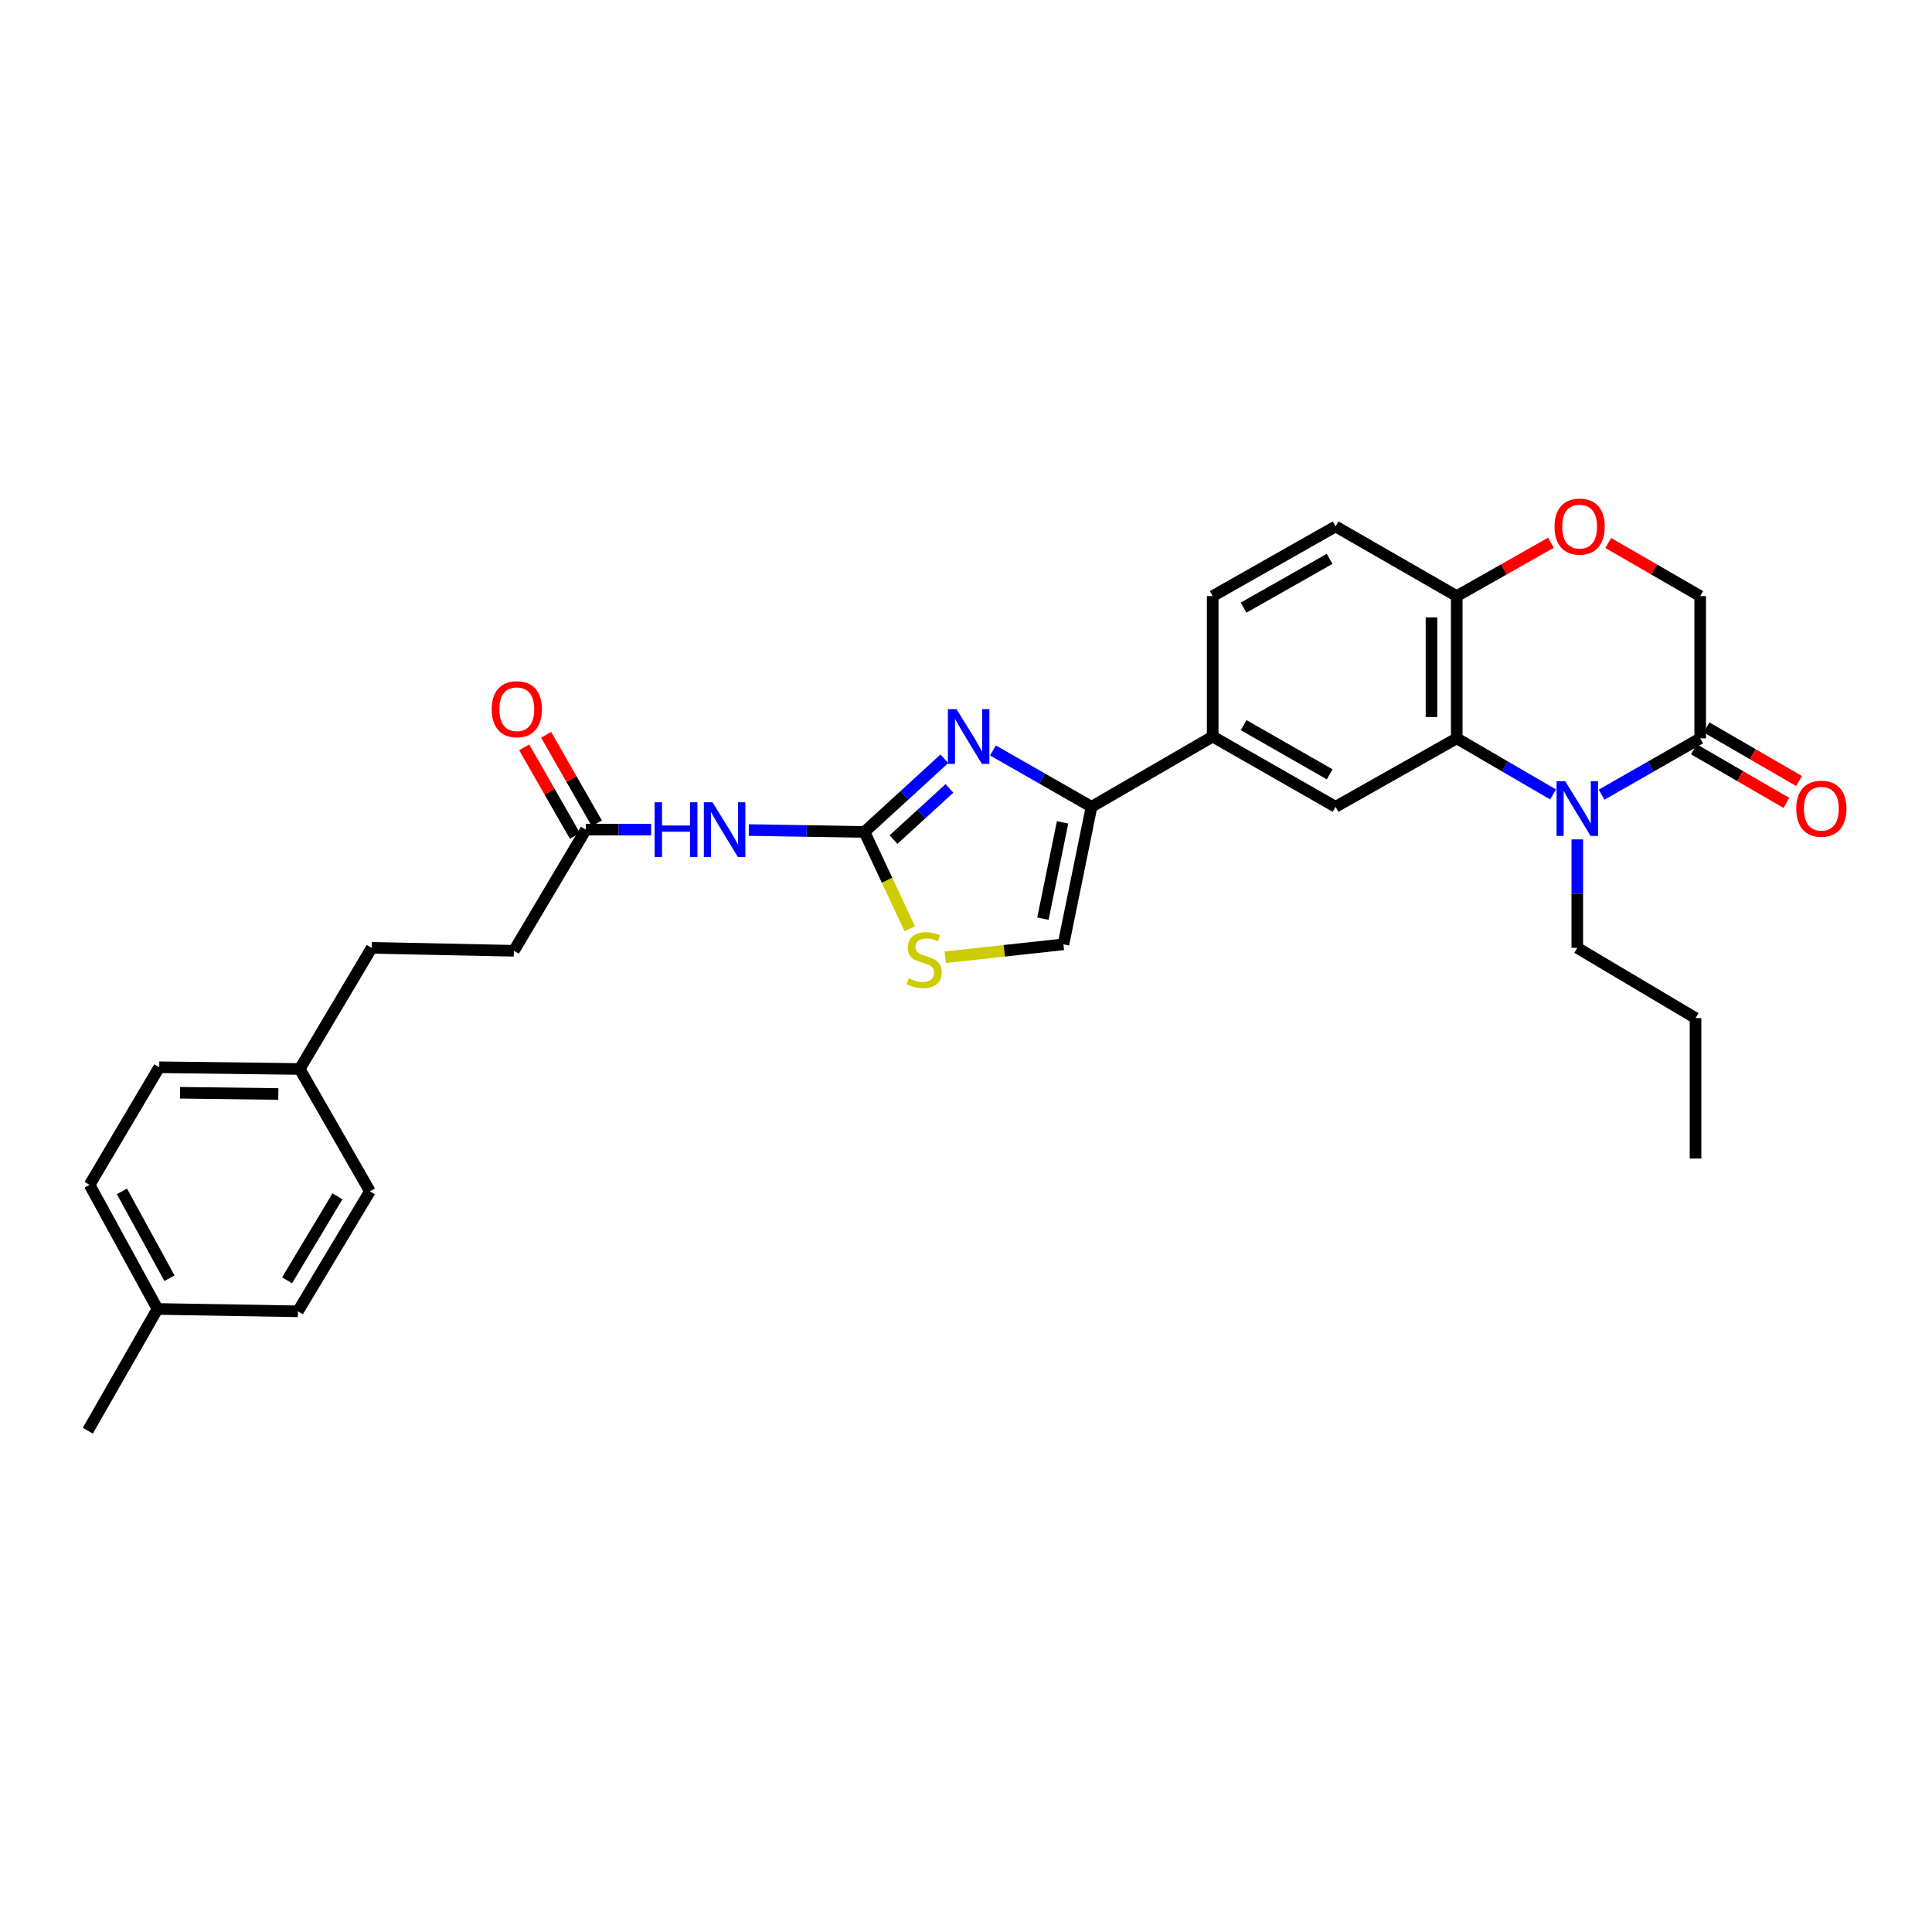 <?xml version='1.0' encoding='iso-8859-1'?>
<svg version='1.1' baseProfile='full'
              xmlns='http://www.w3.org/2000/svg'
                      xmlns:rdkit='http://www.rdkit.org/xml'
                      xmlns:xlink='http://www.w3.org/1999/xlink'
                  xml:space='preserve'
width='1000px' height='1000px' viewBox='0 0 1000 1000'>
<!-- END OF HEADER -->
<rect style='opacity:1.0;fill:#FFFFFF;stroke:none' width='1000' height='1000' x='0' y='0'> </rect>
<path class='bond-2' d='M 803.862,411.198 L 778.935,396.684' style='fill:none;fill-rule:evenodd;stroke:#0000FF;stroke-width:6px;stroke-linecap:butt;stroke-linejoin:miter;stroke-opacity:1' />
<path class='bond-2' d='M 778.935,396.684 L 754.008,382.169' style='fill:none;fill-rule:evenodd;stroke:#000000;stroke-width:6px;stroke-linecap:butt;stroke-linejoin:miter;stroke-opacity:1' />
<path class='bond-5' d='M 828.978,411.323 L 854.498,396.746' style='fill:none;fill-rule:evenodd;stroke:#0000FF;stroke-width:6px;stroke-linecap:butt;stroke-linejoin:miter;stroke-opacity:1' />
<path class='bond-5' d='M 854.498,396.746 L 880.018,382.169' style='fill:none;fill-rule:evenodd;stroke:#000000;stroke-width:6px;stroke-linecap:butt;stroke-linejoin:miter;stroke-opacity:1' />
<path class='bond-18' d='M 816.407,434.466 L 816.407,462.537' style='fill:none;fill-rule:evenodd;stroke:#0000FF;stroke-width:6px;stroke-linecap:butt;stroke-linejoin:miter;stroke-opacity:1' />
<path class='bond-18' d='M 816.407,462.537 L 816.407,490.607' style='fill:none;fill-rule:evenodd;stroke:#000000;stroke-width:6px;stroke-linecap:butt;stroke-linejoin:miter;stroke-opacity:1' />
<path class='bond-0' d='M 447.435,430.62 L 468.118,411.683' style='fill:none;fill-rule:evenodd;stroke:#000000;stroke-width:6px;stroke-linecap:butt;stroke-linejoin:miter;stroke-opacity:1' />
<path class='bond-0' d='M 468.118,411.683 L 488.802,392.746' style='fill:none;fill-rule:evenodd;stroke:#0000FF;stroke-width:6px;stroke-linecap:butt;stroke-linejoin:miter;stroke-opacity:1' />
<path class='bond-0' d='M 462.469,434.583 L 476.948,421.327' style='fill:none;fill-rule:evenodd;stroke:#000000;stroke-width:6px;stroke-linecap:butt;stroke-linejoin:miter;stroke-opacity:1' />
<path class='bond-0' d='M 476.948,421.327 L 491.427,408.071' style='fill:none;fill-rule:evenodd;stroke:#0000FF;stroke-width:6px;stroke-linecap:butt;stroke-linejoin:miter;stroke-opacity:1' />
<path class='bond-4' d='M 447.435,430.62 L 417.516,430.122' style='fill:none;fill-rule:evenodd;stroke:#000000;stroke-width:6px;stroke-linecap:butt;stroke-linejoin:miter;stroke-opacity:1' />
<path class='bond-4' d='M 417.516,430.122 L 387.598,429.623' style='fill:none;fill-rule:evenodd;stroke:#0000FF;stroke-width:6px;stroke-linecap:butt;stroke-linejoin:miter;stroke-opacity:1' />
<path class='bond-32' d='M 447.435,430.62 L 459.16,455.664' style='fill:none;fill-rule:evenodd;stroke:#000000;stroke-width:6px;stroke-linecap:butt;stroke-linejoin:miter;stroke-opacity:1' />
<path class='bond-32' d='M 459.16,455.664 L 470.886,480.708' style='fill:none;fill-rule:evenodd;stroke:#CCCC00;stroke-width:6px;stroke-linecap:butt;stroke-linejoin:miter;stroke-opacity:1' />
<path class='bond-1' d='M 513.942,388.425 L 539.458,403.01' style='fill:none;fill-rule:evenodd;stroke:#0000FF;stroke-width:6px;stroke-linecap:butt;stroke-linejoin:miter;stroke-opacity:1' />
<path class='bond-1' d='M 539.458,403.01 L 564.975,417.596' style='fill:none;fill-rule:evenodd;stroke:#000000;stroke-width:6px;stroke-linecap:butt;stroke-linejoin:miter;stroke-opacity:1' />
<path class='bond-7' d='M 754.008,382.169 L 691.297,417.596' style='fill:none;fill-rule:evenodd;stroke:#000000;stroke-width:6px;stroke-linecap:butt;stroke-linejoin:miter;stroke-opacity:1' />
<path class='bond-11' d='M 754.008,382.169 L 754.008,308.547' style='fill:none;fill-rule:evenodd;stroke:#000000;stroke-width:6px;stroke-linecap:butt;stroke-linejoin:miter;stroke-opacity:1' />
<path class='bond-11' d='M 740.933,371.125 L 740.933,319.59' style='fill:none;fill-rule:evenodd;stroke:#000000;stroke-width:6px;stroke-linecap:butt;stroke-linejoin:miter;stroke-opacity:1' />
<path class='bond-3' d='M 564.975,417.596 L 627.686,381.239' style='fill:none;fill-rule:evenodd;stroke:#000000;stroke-width:6px;stroke-linecap:butt;stroke-linejoin:miter;stroke-opacity:1' />
<path class='bond-8' d='M 564.975,417.596 L 550.439,488.784' style='fill:none;fill-rule:evenodd;stroke:#000000;stroke-width:6px;stroke-linecap:butt;stroke-linejoin:miter;stroke-opacity:1' />
<path class='bond-8' d='M 549.984,425.658 L 539.809,475.49' style='fill:none;fill-rule:evenodd;stroke:#000000;stroke-width:6px;stroke-linecap:butt;stroke-linejoin:miter;stroke-opacity:1' />
<path class='bond-12' d='M 337.033,429.414 L 320.141,429.414' style='fill:none;fill-rule:evenodd;stroke:#0000FF;stroke-width:6px;stroke-linecap:butt;stroke-linejoin:miter;stroke-opacity:1' />
<path class='bond-12' d='M 320.141,429.414 L 303.25,429.414' style='fill:none;fill-rule:evenodd;stroke:#000000;stroke-width:6px;stroke-linecap:butt;stroke-linejoin:miter;stroke-opacity:1' />
<path class='bond-13' d='M 880.018,382.169 L 880.018,308.547' style='fill:none;fill-rule:evenodd;stroke:#000000;stroke-width:6px;stroke-linecap:butt;stroke-linejoin:miter;stroke-opacity:1' />
<path class='bond-14' d='M 876.741,387.825 L 900.69,401.702' style='fill:none;fill-rule:evenodd;stroke:#000000;stroke-width:6px;stroke-linecap:butt;stroke-linejoin:miter;stroke-opacity:1' />
<path class='bond-14' d='M 900.69,401.702 L 924.64,415.578' style='fill:none;fill-rule:evenodd;stroke:#FF0000;stroke-width:6px;stroke-linecap:butt;stroke-linejoin:miter;stroke-opacity:1' />
<path class='bond-14' d='M 883.296,376.512 L 907.245,390.388' style='fill:none;fill-rule:evenodd;stroke:#000000;stroke-width:6px;stroke-linecap:butt;stroke-linejoin:miter;stroke-opacity:1' />
<path class='bond-14' d='M 907.245,390.388 L 931.195,404.265' style='fill:none;fill-rule:evenodd;stroke:#FF0000;stroke-width:6px;stroke-linecap:butt;stroke-linejoin:miter;stroke-opacity:1' />
<path class='bond-6' d='M 489.244,495.462 L 519.841,492.123' style='fill:none;fill-rule:evenodd;stroke:#CCCC00;stroke-width:6px;stroke-linecap:butt;stroke-linejoin:miter;stroke-opacity:1' />
<path class='bond-6' d='M 519.841,492.123 L 550.439,488.784' style='fill:none;fill-rule:evenodd;stroke:#000000;stroke-width:6px;stroke-linecap:butt;stroke-linejoin:miter;stroke-opacity:1' />
<path class='bond-9' d='M 691.297,417.596 L 627.686,381.239' style='fill:none;fill-rule:evenodd;stroke:#000000;stroke-width:6px;stroke-linecap:butt;stroke-linejoin:miter;stroke-opacity:1' />
<path class='bond-9' d='M 688.244,400.79 L 643.716,375.34' style='fill:none;fill-rule:evenodd;stroke:#000000;stroke-width:6px;stroke-linecap:butt;stroke-linejoin:miter;stroke-opacity:1' />
<path class='bond-31' d='M 627.686,381.239 L 627.686,308.547' style='fill:none;fill-rule:evenodd;stroke:#000000;stroke-width:6px;stroke-linecap:butt;stroke-linejoin:miter;stroke-opacity:1' />
<path class='bond-10' d='M 832.414,281.041 L 856.216,294.794' style='fill:none;fill-rule:evenodd;stroke:#FF0000;stroke-width:6px;stroke-linecap:butt;stroke-linejoin:miter;stroke-opacity:1' />
<path class='bond-10' d='M 856.216,294.794 L 880.018,308.547' style='fill:none;fill-rule:evenodd;stroke:#000000;stroke-width:6px;stroke-linecap:butt;stroke-linejoin:miter;stroke-opacity:1' />
<path class='bond-30' d='M 802.785,280.894 L 778.396,294.721' style='fill:none;fill-rule:evenodd;stroke:#FF0000;stroke-width:6px;stroke-linecap:butt;stroke-linejoin:miter;stroke-opacity:1' />
<path class='bond-30' d='M 778.396,294.721 L 754.008,308.547' style='fill:none;fill-rule:evenodd;stroke:#000000;stroke-width:6px;stroke-linecap:butt;stroke-linejoin:miter;stroke-opacity:1' />
<path class='bond-17' d='M 754.008,308.547 L 691.297,272.488' style='fill:none;fill-rule:evenodd;stroke:#000000;stroke-width:6px;stroke-linecap:butt;stroke-linejoin:miter;stroke-opacity:1' />
<path class='bond-16' d='M 308.923,426.165 L 295.792,403.241' style='fill:none;fill-rule:evenodd;stroke:#000000;stroke-width:6px;stroke-linecap:butt;stroke-linejoin:miter;stroke-opacity:1' />
<path class='bond-16' d='M 295.792,403.241 L 282.661,380.317' style='fill:none;fill-rule:evenodd;stroke:#FF0000;stroke-width:6px;stroke-linecap:butt;stroke-linejoin:miter;stroke-opacity:1' />
<path class='bond-16' d='M 297.577,432.664 L 284.446,409.74' style='fill:none;fill-rule:evenodd;stroke:#000000;stroke-width:6px;stroke-linecap:butt;stroke-linejoin:miter;stroke-opacity:1' />
<path class='bond-16' d='M 284.446,409.74 L 271.315,386.816' style='fill:none;fill-rule:evenodd;stroke:#FF0000;stroke-width:6px;stroke-linecap:butt;stroke-linejoin:miter;stroke-opacity:1' />
<path class='bond-19' d='M 303.25,429.414 L 265.985,492.125' style='fill:none;fill-rule:evenodd;stroke:#000000;stroke-width:6px;stroke-linecap:butt;stroke-linejoin:miter;stroke-opacity:1' />
<path class='bond-15' d='M 627.686,308.547 L 691.297,272.488' style='fill:none;fill-rule:evenodd;stroke:#000000;stroke-width:6px;stroke-linecap:butt;stroke-linejoin:miter;stroke-opacity:1' />
<path class='bond-15' d='M 643.675,314.513 L 688.204,289.272' style='fill:none;fill-rule:evenodd;stroke:#000000;stroke-width:6px;stroke-linecap:butt;stroke-linejoin:miter;stroke-opacity:1' />
<path class='bond-28' d='M 816.407,490.607 L 877.607,526.964' style='fill:none;fill-rule:evenodd;stroke:#000000;stroke-width:6px;stroke-linecap:butt;stroke-linejoin:miter;stroke-opacity:1' />
<path class='bond-22' d='M 265.985,492.125 L 192.385,490.607' style='fill:none;fill-rule:evenodd;stroke:#000000;stroke-width:6px;stroke-linecap:butt;stroke-linejoin:miter;stroke-opacity:1' />
<path class='bond-20' d='M 155.12,553.303 L 192.385,490.607' style='fill:none;fill-rule:evenodd;stroke:#000000;stroke-width:6px;stroke-linecap:butt;stroke-linejoin:miter;stroke-opacity:1' />
<path class='bond-23' d='M 155.12,553.303 L 191.47,616.617' style='fill:none;fill-rule:evenodd;stroke:#000000;stroke-width:6px;stroke-linecap:butt;stroke-linejoin:miter;stroke-opacity:1' />
<path class='bond-24' d='M 155.12,553.303 L 82.421,552.41' style='fill:none;fill-rule:evenodd;stroke:#000000;stroke-width:6px;stroke-linecap:butt;stroke-linejoin:miter;stroke-opacity:1' />
<path class='bond-24' d='M 144.055,566.244 L 93.166,565.618' style='fill:none;fill-rule:evenodd;stroke:#000000;stroke-width:6px;stroke-linecap:butt;stroke-linejoin:miter;stroke-opacity:1' />
<path class='bond-21' d='M 81.513,677.512 L 46.363,613.283' style='fill:none;fill-rule:evenodd;stroke:#000000;stroke-width:6px;stroke-linecap:butt;stroke-linejoin:miter;stroke-opacity:1' />
<path class='bond-21' d='M 87.711,661.6 L 63.105,616.64' style='fill:none;fill-rule:evenodd;stroke:#000000;stroke-width:6px;stroke-linecap:butt;stroke-linejoin:miter;stroke-opacity:1' />
<path class='bond-27' d='M 81.513,677.512 L 45.455,740.528' style='fill:none;fill-rule:evenodd;stroke:#000000;stroke-width:6px;stroke-linecap:butt;stroke-linejoin:miter;stroke-opacity:1' />
<path class='bond-33' d='M 81.513,677.512 L 154.205,678.732' style='fill:none;fill-rule:evenodd;stroke:#000000;stroke-width:6px;stroke-linecap:butt;stroke-linejoin:miter;stroke-opacity:1' />
<path class='bond-26' d='M 191.47,616.617 L 154.205,678.732' style='fill:none;fill-rule:evenodd;stroke:#000000;stroke-width:6px;stroke-linecap:butt;stroke-linejoin:miter;stroke-opacity:1' />
<path class='bond-26' d='M 174.668,619.208 L 148.583,662.688' style='fill:none;fill-rule:evenodd;stroke:#000000;stroke-width:6px;stroke-linecap:butt;stroke-linejoin:miter;stroke-opacity:1' />
<path class='bond-25' d='M 82.421,552.41 L 46.363,613.283' style='fill:none;fill-rule:evenodd;stroke:#000000;stroke-width:6px;stroke-linecap:butt;stroke-linejoin:miter;stroke-opacity:1' />
<path class='bond-29' d='M 877.607,526.964 L 877.607,599.655' style='fill:none;fill-rule:evenodd;stroke:#000000;stroke-width:6px;stroke-linecap:butt;stroke-linejoin:miter;stroke-opacity:1' />
<path  class='atom-0' d='M 810.147 404.344
L 819.427 419.344
Q 820.347 420.824, 821.827 423.504
Q 823.307 426.184, 823.387 426.344
L 823.387 404.344
L 827.147 404.344
L 827.147 432.664
L 823.267 432.664
L 813.307 416.264
Q 812.147 414.344, 810.907 412.144
Q 809.707 409.944, 809.347 409.264
L 809.347 432.664
L 805.667 432.664
L 805.667 404.344
L 810.147 404.344
' fill='#0000FF'/>
<path  class='atom-2' d='M 495.111 367.079
L 504.391 382.079
Q 505.311 383.559, 506.791 386.239
Q 508.271 388.919, 508.351 389.079
L 508.351 367.079
L 512.111 367.079
L 512.111 395.399
L 508.231 395.399
L 498.271 378.999
Q 497.111 377.079, 495.871 374.879
Q 494.671 372.679, 494.311 371.999
L 494.311 395.399
L 490.631 395.399
L 490.631 367.079
L 495.111 367.079
' fill='#0000FF'/>
<path  class='atom-5' d='M 338.828 415.254
L 342.668 415.254
L 342.668 427.294
L 357.148 427.294
L 357.148 415.254
L 360.988 415.254
L 360.988 443.574
L 357.148 443.574
L 357.148 430.494
L 342.668 430.494
L 342.668 443.574
L 338.828 443.574
L 338.828 415.254
' fill='#0000FF'/>
<path  class='atom-5' d='M 368.788 415.254
L 378.068 430.254
Q 378.988 431.734, 380.468 434.414
Q 381.948 437.094, 382.028 437.254
L 382.028 415.254
L 385.788 415.254
L 385.788 443.574
L 381.908 443.574
L 371.948 427.174
Q 370.788 425.254, 369.548 423.054
Q 368.348 420.854, 367.988 420.174
L 367.988 443.574
L 364.308 443.574
L 364.308 415.254
L 368.788 415.254
' fill='#0000FF'/>
<path  class='atom-7' d='M 470.351 506.371
Q 470.671 506.491, 471.991 507.051
Q 473.311 507.611, 474.751 507.971
Q 476.231 508.291, 477.671 508.291
Q 480.351 508.291, 481.911 507.011
Q 483.471 505.691, 483.471 503.411
Q 483.471 501.851, 482.671 500.891
Q 481.911 499.931, 480.711 499.411
Q 479.511 498.891, 477.511 498.291
Q 474.991 497.531, 473.471 496.811
Q 471.991 496.091, 470.911 494.571
Q 469.871 493.051, 469.871 490.491
Q 469.871 486.931, 472.271 484.731
Q 474.711 482.531, 479.511 482.531
Q 482.791 482.531, 486.511 484.091
L 485.591 487.171
Q 482.191 485.771, 479.631 485.771
Q 476.871 485.771, 475.351 486.931
Q 473.831 488.051, 473.871 490.011
Q 473.871 491.531, 474.631 492.451
Q 475.431 493.371, 476.551 493.891
Q 477.711 494.411, 479.631 495.011
Q 482.191 495.811, 483.711 496.611
Q 485.231 497.411, 486.311 499.051
Q 487.431 500.651, 487.431 503.411
Q 487.431 507.331, 484.791 509.451
Q 482.191 511.531, 477.831 511.531
Q 475.311 511.531, 473.391 510.971
Q 471.511 510.451, 469.271 509.531
L 470.351 506.371
' fill='#CCCC00'/>
<path  class='atom-11' d='M 804.613 272.568
Q 804.613 265.768, 807.973 261.968
Q 811.333 258.168, 817.613 258.168
Q 823.893 258.168, 827.253 261.968
Q 830.613 265.768, 830.613 272.568
Q 830.613 279.448, 827.213 283.368
Q 823.813 287.248, 817.613 287.248
Q 811.373 287.248, 807.973 283.368
Q 804.613 279.488, 804.613 272.568
M 817.613 284.048
Q 821.933 284.048, 824.253 281.168
Q 826.613 278.248, 826.613 272.568
Q 826.613 267.008, 824.253 264.208
Q 821.933 261.368, 817.613 261.368
Q 813.293 261.368, 810.933 264.168
Q 808.613 266.968, 808.613 272.568
Q 808.613 278.288, 810.933 281.168
Q 813.293 284.048, 817.613 284.048
' fill='#FF0000'/>
<path  class='atom-15' d='M 929.729 418.584
Q 929.729 411.784, 933.089 407.984
Q 936.449 404.184, 942.729 404.184
Q 949.009 404.184, 952.369 407.984
Q 955.729 411.784, 955.729 418.584
Q 955.729 425.464, 952.329 429.384
Q 948.929 433.264, 942.729 433.264
Q 936.489 433.264, 933.089 429.384
Q 929.729 425.504, 929.729 418.584
M 942.729 430.064
Q 947.049 430.064, 949.369 427.184
Q 951.729 424.264, 951.729 418.584
Q 951.729 413.024, 949.369 410.224
Q 947.049 407.384, 942.729 407.384
Q 938.409 407.384, 936.049 410.184
Q 933.729 412.984, 933.729 418.584
Q 933.729 424.304, 936.049 427.184
Q 938.409 430.064, 942.729 430.064
' fill='#FF0000'/>
<path  class='atom-17' d='M 254.503 367.088
Q 254.503 360.288, 257.863 356.488
Q 261.223 352.688, 267.503 352.688
Q 273.783 352.688, 277.143 356.488
Q 280.503 360.288, 280.503 367.088
Q 280.503 373.968, 277.103 377.888
Q 273.703 381.768, 267.503 381.768
Q 261.263 381.768, 257.863 377.888
Q 254.503 374.008, 254.503 367.088
M 267.503 378.568
Q 271.823 378.568, 274.143 375.688
Q 276.503 372.768, 276.503 367.088
Q 276.503 361.528, 274.143 358.728
Q 271.823 355.888, 267.503 355.888
Q 263.183 355.888, 260.823 358.688
Q 258.503 361.488, 258.503 367.088
Q 258.503 372.808, 260.823 375.688
Q 263.183 378.568, 267.503 378.568
' fill='#FF0000'/>
</svg>
